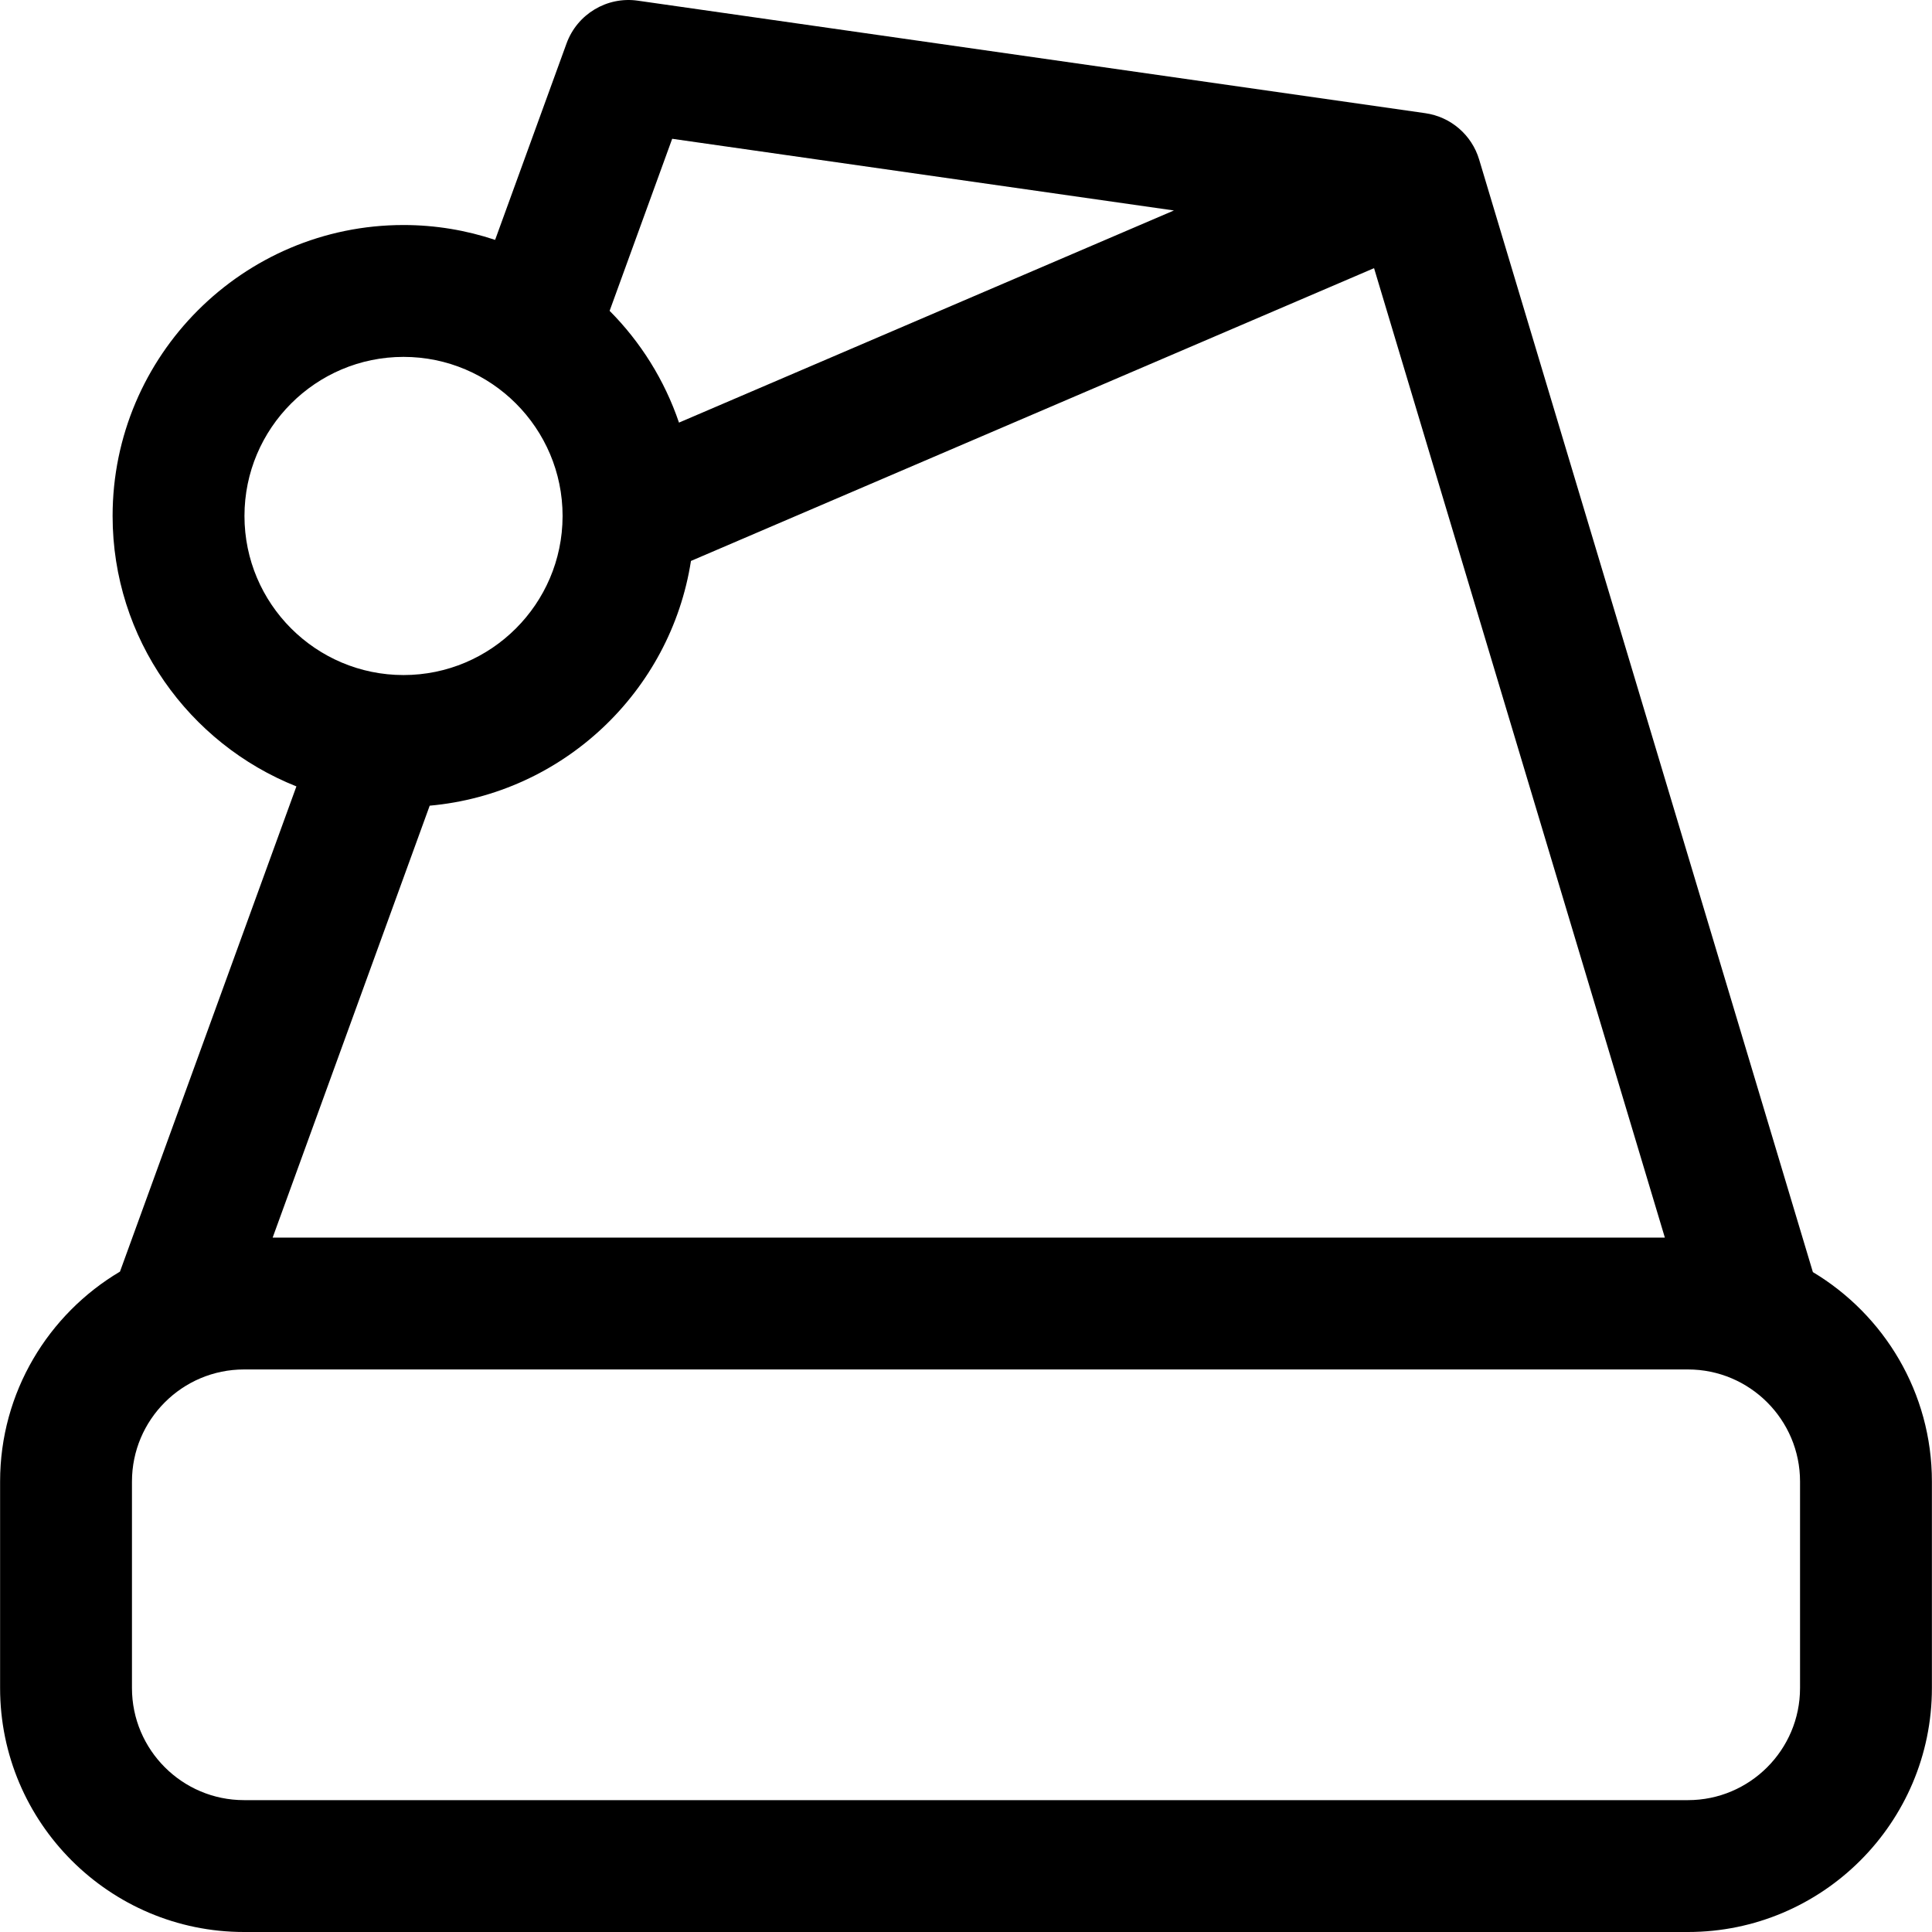 <?xml version="1.0" encoding="iso-8859-1"?>
<!-- Uploaded to: SVG Repo, www.svgrepo.com, Generator: SVG Repo Mixer Tools -->
<!DOCTYPE svg PUBLIC "-//W3C//DTD SVG 1.1//EN" "http://www.w3.org/Graphics/SVG/1.1/DTD/svg11.dtd">
<svg fill="#000000" height="800px" width="800px" version="1.1" id="Capa_1" xmlns="http://www.w3.org/2000/svg" xmlns:xlink="http://www.w3.org/1999/xlink" 
	 viewBox="0 0 297 297" xml:space="preserve">
<path d="M278.688,195.556L227.383,24.522c-1.134-3.784-4.364-6.563-8.275-7.122L98.053,0.104c-4.743-0.683-9.319,2.064-10.959,6.57
	L76.113,36.876c-4.43-1.474-9.161-2.284-14.08-2.284c-24.661,0-44.723,20.064-44.723,44.727c0,18.847,11.723,34.997,28.256,41.571
	l-27.122,74.591c-11.021,6.538-18.429,18.553-18.429,32.271v31.747C0.015,280.177,16.837,297,37.516,297h221.968
	c20.679,0,37.501-16.823,37.501-37.501v-31.747C296.985,214.088,289.637,202.112,278.688,195.556z M255.933,190.251H41.915
	l24.141-66.396c20.483-1.836,37.032-17.533,40.163-37.623l105.01-45.008L255.933,190.251z M103.333,21.335l77.131,11.021
	l-76.085,32.61c-2.219-6.531-5.899-12.394-10.664-17.181L103.333,21.335z M37.581,79.319c0-13.485,10.969-24.456,24.452-24.456
	c13.482,0,24.45,10.969,24.452,24.453c0,0.024-0.002,0.047-0.002,0.071c-0.037,13.453-10.99,24.387-24.45,24.387
	C48.549,103.774,37.581,92.803,37.581,79.319z M276.714,259.499c0,9.501-7.729,17.23-17.23,17.23H37.516
	c-9.501,0-17.23-7.729-17.23-17.23v-31.747c0-9.501,7.729-17.23,17.23-17.23h221.968c9.501,0,17.23,7.729,17.23,17.23V259.499z"/>
</svg>
